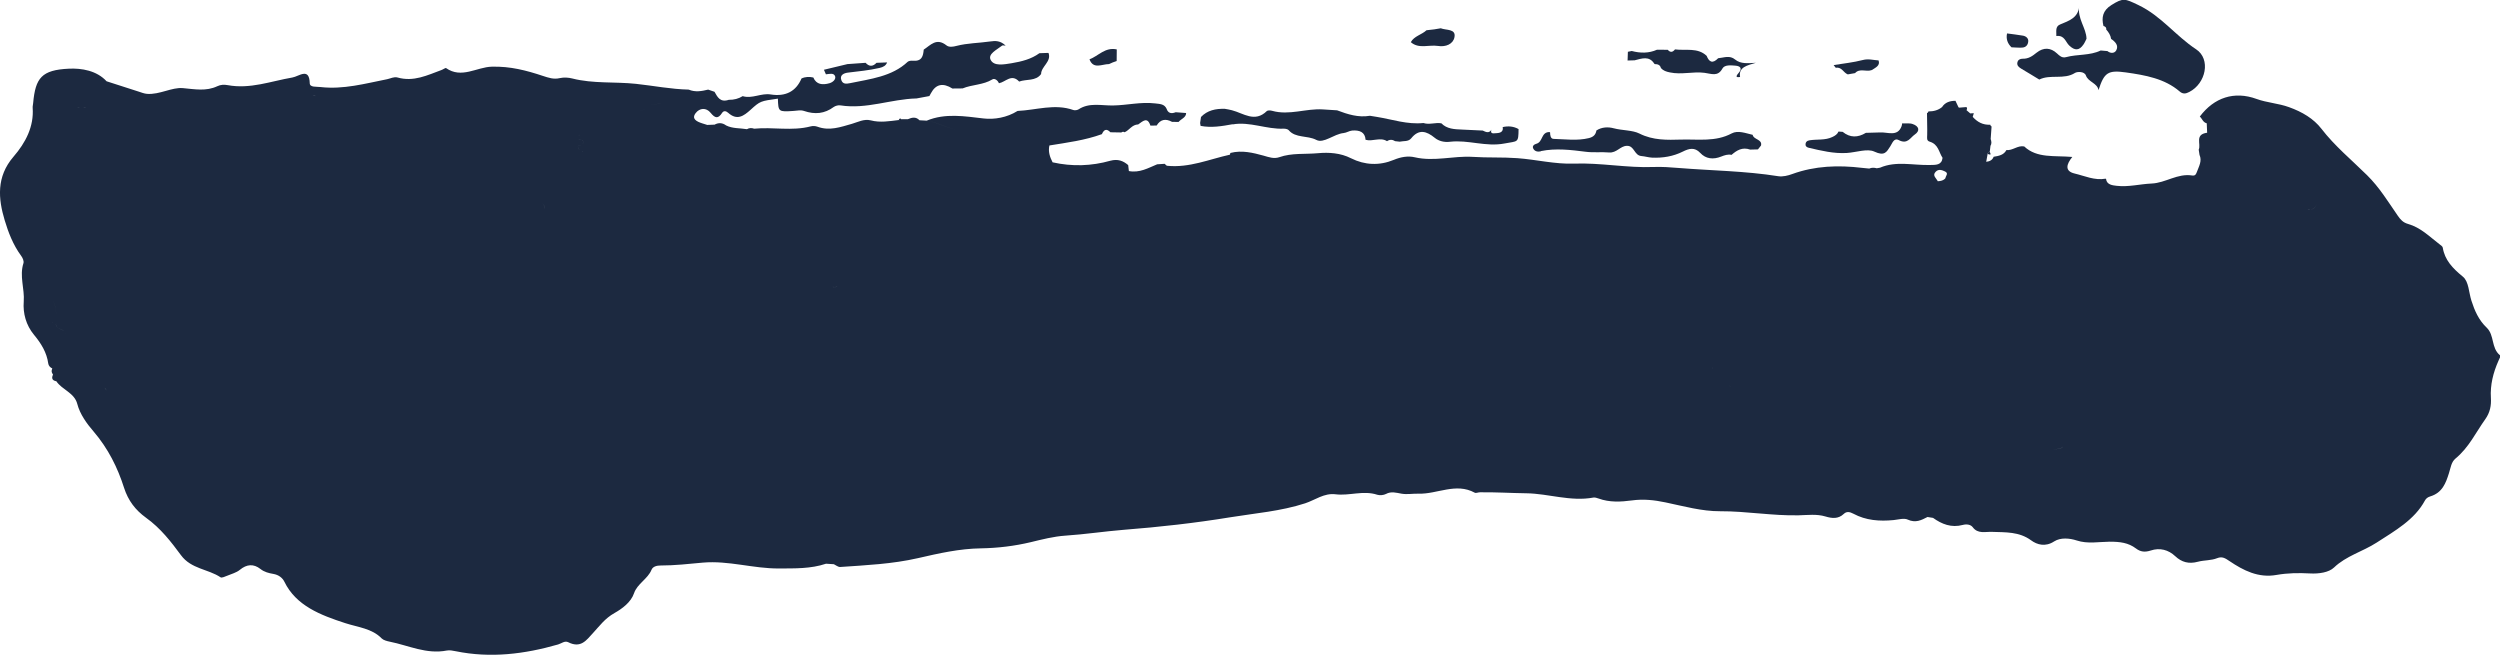<?xml version="1.0" encoding="UTF-8"?><svg id="_レイヤー_2" xmlns="http://www.w3.org/2000/svg" width="252" height="66" viewBox="0 0 252 66"><defs><style>.cls-1{fill:#1c2940;fill-rule:evenodd;stroke-width:0px;}</style></defs><g id="_コンテンツ"><path class="cls-1" d="M251.98,35.8c-.89-.76-.52-2-1.32-2.77-.81-.77-1.22-1.72-1.54-2.72-.27-.83-.26-1.93-.86-2.42-1.04-.85-1.83-1.68-2.03-2.93-.02-.13-.21-.25-.34-.35-1-.76-1.87-1.67-3.17-2.04-.49-.14-.74-.42-1.02-.82-.97-1.4-1.85-2.86-3.1-4.09-1.56-1.54-3.27-2.95-4.6-4.68-.79-1.02-1.93-1.7-3.27-2.18-1.07-.39-2.22-.44-3.28-.83-2.23-.81-4.26-.15-5.71,1.78.25.22.31.58.7.68h0c.01.32.03.63.04.95-1.29.17-.59,1.14-.85,1.71.03.17.05.35.08.52.28.62-.06,1.15-.26,1.71-.08.2-.14.42-.47.37-1.49-.24-2.68.75-4.1.81-1.17.05-2.33.37-3.52.23-.44-.05-1-.11-1.07-.69,0,0-.04-.03-.04-.03-1.12.2-2.11-.28-3.13-.52-1.02-.24-.83-.94-.23-1.67-1.79-.16-3.56.16-4.85-1.06-.66-.13-1.15.43-1.8.37-.25.49-.76.59-1.28.67-.12.33-.39.47-.75.51.05-.28.1-.56.15-.84.03-.09.1-.15.21-.18.02-.2.05-.39.07-.59.14-.23.1-.46.02-.69.03-.42.06-.84.09-1.26-.08-.04-.12-.1-.13-.18-.76.04-1.31-.28-1.77-.79.04-.12.08-.25.11-.37-.12,0-.24.02-.36.02-.13-.11-.25-.22-.38-.33.08-.1.07-.21,0-.31-.24.02-.49.04-.73.06l-.07-.03c-.1-.22-.21-.44-.31-.66-.57,0-1.05.16-1.35.63-.39.32-.85.44-1.37.44-.02.08-.07.14-.15.17,0,.74.04,1.47.02,2.21,0,.27-.09.57.26.67.88.27.91,1.06,1.29,1.63-.09.75-.67.71-1.3.72-1.67.04-3.38-.43-5,.27-.11.01-.22.03-.33.06-.26-.07-.51-.08-.76.03-.24-.02-.47-.05-.71-.07-2.41-.29-4.77-.21-7.05.62-.43.16-.96.29-1.41.22-3.32-.53-6.69-.56-10.03-.83-.84-.07-1.68-.13-2.52-.1-2.69.11-5.34-.44-8.05-.34-1.89.07-3.8-.41-5.71-.55-1.49-.11-3-.03-4.49-.13-1.95-.12-3.88.5-5.85.04-.67-.16-1.41-.03-2.1.26-1.45.6-2.93.54-4.32-.16-1.06-.54-2.24-.61-3.33-.51-1.29.12-2.64-.04-3.89.4-.55.19-1.06,0-1.58-.15-1.09-.3-2.19-.57-3.34-.28l-.03.03c-.01.05-.02.14-.04.15-2.08.46-4.08,1.34-6.31,1.12-.09,0-.17-.13-.26-.2-.25.02-.51.03-.76.05-.9.37-1.77.89-2.85.68-.02-.2-.05-.4-.07-.6-.51-.44-1.05-.64-1.8-.44-1.91.54-3.86.6-5.82.16-.28-.54-.46-1.09-.32-1.7,1.79-.29,3.59-.52,5.29-1.14.19-.43.44-.62.86-.19.36,0,.73.01,1.1.02.1-.08.22-.09.33-.02.49-.22.74-.77,1.37-.79.46-.32.93-.81,1.23.12.21,0,.42,0,.63-.01.37-.61.89-.73,1.55-.37.22,0,.44,0,.66.01.24-.31.76-.43.76-.9-.35-.03-.7-.05-1.05-.08-.45.18-.77.1-.92-.35-.22-.48-.65-.48-1.16-.54-1.44-.17-2.83.19-4.25.21-1.16.02-2.38-.32-3.46.39-.13.08-.37.12-.52.07-1.89-.67-3.75.01-5.63.09-1.08.68-2.36.88-3.41.76-1.92-.22-3.87-.56-5.75.22,1.18.18,2.29.89,3.49.99-1.2-.1-2.3-.81-3.49-.99-.24-.01-.48-.03-.73-.04-.34-.37-.75-.29-1.16-.11-.21,0-.43,0-.64,0-.08.08-.18.11-.3.09-.93.11-1.86.28-2.81.03-.68-.17-1.28.17-1.9.35-1.14.32-2.25.74-3.47.29-.21-.08-.49-.09-.7-.03-1.88.49-3.8.04-5.68.23,0,.21.04.4.17.56-.13-.16-.17-.35-.17-.56-.25-.09-.5-.09-.73.05-.7-.12-1.45-.05-2.1-.38-.37-.27-.75-.3-1.16-.08-.24.01-.49.02-.74.03-.17-.05-.34-.1-.51-.16-.56-.18-1.1-.45-.66-1.03.4-.53,1.07-.58,1.51-.03.45.55.75.63,1.16,0,.15-.23.39-.2.6-.01.9.81,1.56.34,2.26-.29.99-.9,1.01-.88,2.76-1.13.04,1.33.06,1.34,1.56,1.24.36-.03.76-.11,1.07,0,1.11.38,2.08.28,3-.4.17-.12.47-.2.68-.16,2.63.41,5.1-.64,7.67-.7.43-.08.86-.16,1.29-.24.05-.1.11-.19.16-.29q.73-1.37,2.16-.47c.34,0,.69,0,1.03-.01.96-.4,2.08-.34,3-.91.23-.14.55.1.66.39.67-.12,1.27-1,2.04-.17.73-.27,1.68-.02,2.21-.76.01-.77,1.07-1.25.75-2.12,0,0-.03-.01-.03-.01-.29.01-.59.02-.89.03-.82.6-1.79.84-2.8,1.01-.76.12-1.77.33-2.11-.33-.31-.6.61-1.02,1.13-1.43.11-.09.37.02.37-.02-.51-.49-1-.5-1.58-.41-1.11.16-2.26.16-3.35.44-.37.1-.77.16-1.03-.05-1.01-.8-1.6-.02-2.29.43-.06.63-.16,1.21-1.13,1.12-.16-.02-.39.02-.49.11-1.58,1.49-3.74,1.72-5.8,2.15-.39.08-.73.11-.88-.29-.2-.52.25-.72.65-.77,1.06-.13,2.13-.23,3.18-.47.4-.09.65-.23.78-.56-.36.01-.71.03-1.07.04-.37.39-.73.4-1.1,0-.61.04-1.22.08-1.83.13-.79.19-1.58.38-2.37.57.07.15.13.31.2.46.34-.03.8-.18.93.2.1.31-.24.61-.58.7-.68.19-1.31.15-1.62-.58-.41-.09-.81-.08-1.19.1-.55,1.29-1.59,1.85-3.1,1.61-.97-.16-1.87.46-2.83.17-.42.26-.89.38-1.4.37-.87.29-1.14-.28-1.44-.81-.21-.07-.43-.14-.64-.22-.65.16-1.31.28-1.96,0-1.79-.04-3.54-.39-5.31-.58-2.13-.23-4.31,0-6.42-.54-.39-.1-.86-.13-1.25-.04-.64.15-1.13-.03-1.72-.22-1.65-.55-3.28-.98-5.15-.93-1.52.04-3.05,1.24-4.61.14-.06-.04-.3.14-.47.2-1.42.52-2.79,1.21-4.42.75-.35-.1-.7.1-1.04.17-2.22.44-4.42,1.06-6.74.79-.41-.05-1.06.05-1.07-.38-.04-1.64-1.09-.69-1.75-.58-2.16.37-4.25,1.19-6.52.77-.37-.07-.71-.05-1.05.11-1.13.53-2.25.3-3.47.19-1.11-.1-2.33.67-3.6.58-.29-.02-.58-.14-.86-.23-1.08-.34-2.15-.69-3.23-1.04h0c-.99-1.08-2.52-1.33-3.79-1.27-2.75.13-3.38.92-3.61,3.46-.01.16-.06.32-.05.48.14,1.89-.71,3.52-1.93,4.93-1.75,2.03-1.54,4.25-.89,6.41.36,1.2.84,2.47,1.65,3.57.16.21.31.54.24.76-.42,1.3.13,2.57.03,3.87-.09,1.18.23,2.37,1.03,3.34.73.88,1.29,1.79,1.44,2.89.03.22.18.4.41.51-.1.21-.1.41.07.6-.14.33-.14.6.34.69h0c.57.86,1.82,1.15,2.11,2.29.26,1.02.97,2,1.64,2.77,1.48,1.73,2.43,3.66,3.07,5.67.42,1.31,1.16,2.26,2.21,3.02,1.48,1.06,2.54,2.44,3.53,3.78,1.03,1.4,2.74,1.39,3.99,2.23.12.08.45-.07.67-.16.43-.18.93-.31,1.27-.59.7-.58,1.39-.63,2.08-.09.39.31.84.42,1.31.5.52.09.91.39,1.1.78,1.18,2.43,3.65,3.37,6.14,4.18,1.29.42,2.69.53,3.67,1.54.18.18.53.27.82.33,1.9.38,3.69,1.29,5.75.89.28-.05.6.01.89.07,3.52.72,6.94.29,10.32-.68.34-.1.67-.4,1.02-.23,1.28.65,1.84-.21,2.49-.91.67-.72,1.2-1.48,2.18-2.03.76-.43,1.66-1.08,1.97-2,.32-.95,1.39-1.44,1.76-2.36.14-.34.55-.43.91-.43,1.43,0,2.84-.16,4.26-.29,2.58-.23,5.1.61,7.68.59,1.59-.01,3.2.04,4.74-.48.26.02.53.03.79.05.21.1.43.29.63.28,2.63-.18,5.26-.3,7.84-.89,2.09-.48,4.19-.96,6.37-.99,1.7-.03,3.36-.23,5-.62,1.15-.28,2.32-.58,3.5-.66,1.97-.13,3.92-.43,5.9-.59,3.59-.28,7.17-.68,10.71-1.26,2.52-.41,5.1-.61,7.56-1.41,1-.33,1.91-1.05,3.05-.91,1.41.18,2.81-.42,4.22.05.25.08.64.04.87-.08.54-.29,1.04-.12,1.57-.03.57.1,1.18-.02,1.7,0,1.9.06,3.78-1.14,5.68-.1.12.07.35-.04.53-.04,1.56-.02,3.11.08,4.67.1,2.25.03,4.46.86,6.77.43.16-.03.35.05.52.1,1.1.4,2.23.34,3.35.19,1.16-.16,2.26-.04,3.4.2,1.81.38,3.66.9,5.5.89,2.66-.01,5.26.47,7.92.41.9-.02,1.81-.15,2.7.12.67.2,1.29.26,1.84-.26.29-.28.61-.21.97-.02,1.26.68,2.64.78,4.06.64.47-.05,1.05-.22,1.41-.05.8.37,1.38.06,2-.26.19.03.37.06.56.09.88.63,1.84,1.02,3,.71.37-.1.79-.05,1,.23.52.7,1.26.44,1.96.47,1.36.05,2.72-.03,3.92.85.61.45,1.44.69,2.33.11.64-.41,1.55-.33,2.28-.09,1.1.36,2.23.13,3.31.12,1.05,0,1.88.1,2.65.68.46.35.9.4,1.49.21.92-.31,1.79-.07,2.47.57.65.61,1.37.81,2.29.56.63-.17,1.32-.11,1.94-.36.5-.2.81,0,1.25.3,1.38.93,2.9,1.72,4.73,1.39,1.14-.2,2.25-.21,3.38-.15.9.05,1.9-.1,2.42-.6,1.22-1.17,2.9-1.61,4.28-2.5,1.87-1.21,3.83-2.3,4.88-4.25.11-.2.27-.33.52-.41,1.25-.37,1.59-1.37,1.9-2.34.17-.52.23-1.13.66-1.48,1.36-1.12,2.04-2.62,3-3.96.49-.69.62-1.4.57-2.16-.08-1.3.23-2.53.76-3.73.09-.2.27-.52.19-.59ZM208.51,43.14c.11-.05.17-.17.18-.3,0-.27-.1-.49-.32-.61.22.12.32.34.32.61-.01.13-.07.25-.18.3ZM206.93,45.32c.36-.09.83,0,1.09-.37-.25.38-.73.28-1.09.37ZM232.8,21.12c-.07,0-.14-.02-.19-.05.05.02.11.04.19.04.45.03.6-.28.76-.56-.16.28-.3.59-.75.56ZM195.12,17.31c.29-.3.64-.17.95-.02.38.19.04.45.03.67-.19.24-.47.29-.77.31-.15-.31-.59-.58-.21-.96ZM172.67,37.02c.17-.16.38-.2.6-.2-.22,0-.43.04-.6.2-.02.05-.04.11-.04.16,0-.05.01-.11.04-.16ZM174.52,38.99c-.1-.04-.22-.13-.3-.1.07-.03.2.06.3.1,0,0,0,0,0,0ZM171.29,22.95s0,0,0,0c-.04.09-.09.18-.13.27.04-.09.09-.18.13-.27ZM74.77,50.7c-.1-.04-.2-.08-.3-.12.1.04.2.08.3.12h0ZM51.88,16.84c.05.05.1.11.15.21-.05-.1-.1-.16-.15-.21ZM51.8,16.79s0,0,0,0c0,0,0,0,0,0ZM50.63,17.29h0s.1-.09.14-.13c-.05.04-.1.08-.14.13ZM54.63,20.46c.2.15.3.36.29.63h0c0-.27-.09-.48-.29-.63ZM58.66,15.3s.06.02.09.02c-.03,0-.06,0-.09-.02ZM58.25,14.69c.1,0,.21-.02.31-.05-.1.03-.21.04-.31.05h0ZM58.63,15.3s-.07-.03-.1-.05c.03.02.06.04.1.05ZM58.52,15.24s-.06-.06-.09-.09c.03.03.06.07.09.09ZM58.42,15.13c-.09-.11-.15-.26-.17-.43.02.16.08.31.17.43ZM58.59,14.63s.05-.02.07-.04c-.02.01-.04.03-.07.04ZM58.72,14.56s.06-.07.07-.13c.02-.09,0-.16-.02-.21.03.05.04.12.02.21-.01.05-.04.1-.07.13ZM58.25,14.03h0c.13.02.27.03.39.08-.11-.04-.26-.06-.39-.08ZM58.65,14.12s.08.05.11.09c-.03-.04-.06-.07-.11-.09ZM58.83,15.3s.04,0,.06-.01c-.02,0-.04,0-.06.01ZM58.25,14c.01-.08.03-.15.05-.22-.02.07-.04.14-.05.22ZM58.33,13.73c.02-.05.05-.11.09-.15-.04.04-.06.1-.09.15ZM58.53,13.51s.05-.04.08-.05c-.03.01-.05.04-.08.05ZM57.89,14.11s-.03,0-.05.01c.01,0,.03,0,.05-.01ZM57.74,14.2s-.02.01-.03.03c0-.01.02-.02.03-.03ZM57.96,14.64s-.04,0-.06-.01c.02,0,.04,0,.06.01ZM57.84,14.6s-.06-.02-.08-.04c.02.02.05.03.08.04ZM84.15,28.96c.08-.03.2-.05.26-.09-.06.03-.18.06-.26.09-.14-.02-.27-.06-.33-.16.06.1.19.14.33.16ZM63.82,11.25c.51-.06,1.06-.06,1.46-.4-.4.34-.94.34-1.46.4ZM86.66,29.42c.17.05.3.15.32.35-.04.06-.08.1-.13.13.05-.03.09-.07.13-.13-.02-.2-.15-.3-.32-.35ZM86.55,29.96s0,0,0,0c0,0,0,0,0,0ZM66.58,10.43c-.36.05-.72.11-1.08.16,0,0,0,0,0,0,.36-.05.72-.11,1.07-.16ZM31.51,9.57c.11.03.22.07.33.12-.11-.06-.22-.09-.33-.12ZM10.94,39.69c-.05-.1-.11-.2-.17-.29.06.1.12.19.17.29ZM10.75,39.36c-.06-.1-.13-.2-.21-.29.07.1.14.19.21.29ZM10.53,39.04c-.08-.1-.15-.2-.24-.3.08.1.16.2.24.3ZM10.28,38.73c-.08-.1-.17-.19-.25-.29.09.09.17.19.25.29ZM5.66,32.58h0c0-.11,0-.22,0-.32h0c.06-.84-.09-1.61-.47-2.34.38.73.53,1.51.47,2.34h0c0,.11,0,.22,0,.33ZM7.78,10.86c.09.01.19.03.28.03-.09,0-.19-.01-.28-.03ZM6.96,14.92s0,0,0,0c-.1-.04-.2-.08-.3-.12.1.04.2.08.3.12ZM6.85,10.52c.07.04.14.09.21.12-.07-.03-.14-.08-.21-.12ZM7.18,10.69c.07.03.14.06.21.08-.07-.02-.14-.05-.21-.08ZM7.48,10.79c.08.02.16.05.24.06-.08-.01-.16-.04-.24-.06ZM6.57,33.47s-.02-.05-.04-.07c.02.02.03.05.04.07ZM6.61,33.54c.01.06,0,.12-.03.2.03-.08.04-.14.03-.2ZM8.9,10.73s.05-.02.08-.03c-.03.01-.05.02-.08.03ZM8.39,10.87c.1-.01.21-.03.3-.06-.1.03-.2.05-.3.06ZM8.16,10.88c.08,0,.15,0,.23-.01-.07,0-.15,0-.23.01ZM5.26,32.51s.03.01.04.02c-.01,0-.03,0-.04-.02ZM5.45,32.56s-.06,0-.08,0c.02,0,.05,0,.08,0ZM5.66,32.58h0c.16-.05.32-.11.47-.16-.16.05-.32.11-.47.16-.14.52.54.57.83.8-.29-.22-.96-.28-.83-.8ZM11.02,39.84c.03.06.06.13.09.19-.03-.07-.06-.13-.09-.19ZM11.15,40.16c.03.07.06.15.08.22-.02-.08-.05-.15-.08-.22ZM11.29,40.69s.01.04.01.07c0-.02-.01-.04-.01-.07ZM17.98,53.41c0-.35-.11-.68-.08-1.04-.03.36.08.69.08,1.04h0Z"/><path class="cls-1" d="M203.35,6.3c-.06.31.15.48.42.64.6.35,1.19.72,1.79,1.08,1.11-.56,2.49.04,3.6-.67.22-.14.95-.17,1.1.26.23.66,1.17.77,1.27,1.48.57-1.79.96-2.04,2.76-1.79,1.97.28,3.91.62,5.42,1.92.32.28.61.24.97.05,1.68-.86,2.19-3.31.69-4.3-2.08-1.37-3.51-3.36-5.84-4.47-1.35-.64-1.5-.74-2.7.01-.88.55-1.01,1.26-.8,2.11.2.05.31.17.28.36.25.28.44.58.49.94.43.3.79.67.51,1.17-.17.29-.56.32-.88.06-.22-.02-.45-.04-.68-.06-1.09.53-2.35.36-3.49.67-.41.11-.65-.13-.91-.37-.65-.61-1.36-.63-2.06-.08-.41.33-.81.63-1.41.61-.25,0-.47.11-.52.36Z"/><path class="cls-1" d="M124.25,12.54c1.72-.31,3.41.51,5.16.43.17,0,.4.05.49.15.69.82,1.87.51,2.78.98.75.4,1.76-.59,2.76-.69.29-.03.56-.22.85-.25.74-.06,1.31.14,1.36.93.71.21,1.47-.3,2.16.14.27-.18.54-.18.82,0,.15.02.3.04.46.05.39-.09.87.02,1.16-.34.77-.96,1.54-.73,2.37-.05.41.34.98.47,1.53.4,1.85-.22,3.62.54,5.52.17,1.33-.26,1.39-.02,1.4-1.45-.5-.28-1.04-.33-1.6-.2.08.42-.17.59-.6.61-.27,0-.67.14-.55-.32-.25.37-.56.2-.86.06-.7-.03-1.4-.07-2.1-.1-.76-.03-1.52-.06-2.07-.63-.6-.11-1.21.17-1.81-.03-1.63.17-3.15-.37-4.71-.62-.23-.04-.45-.07-.68-.11-1.18.2-2.25-.15-3.31-.55-.47-.03-.94-.06-1.41-.09-1.72-.12-3.4.63-5.14.14-.16-.05-.44-.06-.53.02-1.22,1.2-2.36.22-3.53-.08-.23-.06-.47-.1-.7-.14-.93-.03-1.77.15-2.41.82-.03.2-.06.41-.09.61.02.1.04.19.05.29,1.1.21,2.14.03,3.24-.17Z"/><path class="cls-1" d="M150.33,13.07s0,.03-.01.05c0,0,0,0,0-.01v-.04Z"/><path class="cls-1" d="M155.32,15.23c1.52-.31,3.03-.12,4.54.07.77.1,1.56,0,2.34.07.76.06,1.12-.65,1.78-.67.78-.03.73.97,1.48,1.03.36.03.7.14,1.06.16,1.1.05,2.15-.13,3.11-.61.62-.31,1.19-.47,1.75.13.57.62,1.32.69,2.12.37.33-.13.67-.25,1.04-.17.53-.46,1.09-.81,1.88-.53.26,0,.52-.01.78-.02.1-.13.21-.26.31-.39.16-.64-.77-.59-.84-1.08-.7-.16-1.49-.48-2.12-.14-1.62.87-3.4.57-5.09.62-1.39.04-2.83.09-4.21-.61-.7-.35-1.72-.3-2.59-.53-.56-.15-1.2-.13-1.74.22-.07.4-.27.65-.76.77-1.18.29-2.37.11-3.55.08-.32,0-.36-.38-.36-.65,0,0-.06-.04-.06-.04-.87,0-.64.99-1.32,1.18-.21.06-.45.21-.32.48.14.29.44.35.75.29Z"/><path class="cls-1" d="M166.76,6.42l.04.04c.31,0,.55.09.62.4.23.26.54.37.91.44,1.17.25,2.33-.11,3.48.04.68.08,1.34.43,1.81-.43.22-.4.86-.33,1.33-.29.43.04.67.23.38.64-.06.09-.15.17-.21.26-.09.15-.18.31.28.24-.18-1,.73-1.17,1.59-1.43-.8.04-1.52.14-2.09-.33-.55-.46-1.13-.18-1.71-.13-.56.58-.91.39-1.16-.24-.9-.86-2.11-.51-3.19-.65-.23.29-.47.34-.73.04-.36,0-.72,0-1.08-.01-.83.37-1.68.36-2.55.13-.13.03-.26.05-.39.08-.01.29-.02.59-.03.88.24,0,.47-.02.71-.02.72-.18,1.47-.48,1.98.34Z"/><path class="cls-1" d="M182.34,14.9c1.25.29,2.5.6,3.82.52.94-.06,2.07-.47,2.77-.14,1.03.48,1.23.06,1.61-.53.2-.3.36-.88.85-.63.89.47,1.17-.26,1.62-.56.55-.37.44-.84-.22-1.06-.32-.11-.71-.04-1.06-.06,0,.1-.02.19-.05.28-.41,1.1-1.4.58-2.18.63-.47.01-.95.03-1.42.04-.81.49-1.59.51-2.34-.1-.14-.01-.28-.02-.42-.03-.11.27-.34.42-.62.55-.73.35-1.53.21-2.29.33-.26.04-.42.18-.41.44,0,.2.17.28.34.32Z"/><path class="cls-1" d="M207.29,3.63c.82-.1.91.6,1.29.96.57.54,1.01.51,1.43-.1.13-.18.21-.39.31-.58-.02-1.1-.96-2.04-.73-3.34-.08,1.23-1.03,1.52-1.94,1.9-.51.21-.35.74-.37,1.16Z"/><path class="cls-1" d="M144.94,4.63c.8.13,1.54-.19,1.67-.88.17-.87-.84-.68-1.38-.9-.22.04-.44.07-.66.11-.26.03-.52.06-.78.09-.48.45-1.25.59-1.58,1.2.81.71,1.82.24,2.73.38Z"/><path class="cls-1" d="M186.25,7.5c.25-.04.49-.09.74-.13.45-.51,1.11-.12,1.63-.29,0,0,.1-.04.1-.04.35-.24.82-.42.64-.95-.53-.03-1.02-.19-1.59-.04-.96.25-1.96.35-2.94.51.07.09.14.18.21.27.62-.1.77.49,1.2.66Z"/><polygon class="cls-1" points="184.83 6.57 184.83 6.57 184.83 6.57 184.83 6.57"/><path class="cls-1" d="M111.79,6.46c.13-.06.25-.12.38-.17.12-.04.25-.09.37-.13l.02-.02c0-.39,0-.78.01-1.16-1.18-.25-1.84.66-2.75,1,.39,1.04,1.26.48,1.96.48Z"/><path class="cls-1" d="M90.59,12.12c.12.02.22-.01.3-.09-.17-.15-.25-.07-.3.09Z"/><path class="cls-1" d="M203.82,4.8c.44-.02.62-.33.63-.67,0-.29-.24-.49-.56-.54-.53-.09-1.06-.15-1.58-.22-.11.53.03,1,.45,1.4.36.01.72.05,1.07.03Z"/><path class="cls-1" d="M200.35,15.48c.08.08.18.11.3.09,0-.1-.03-.19-.1-.27-.11.02-.17.08-.21.18Z"/></g></svg>